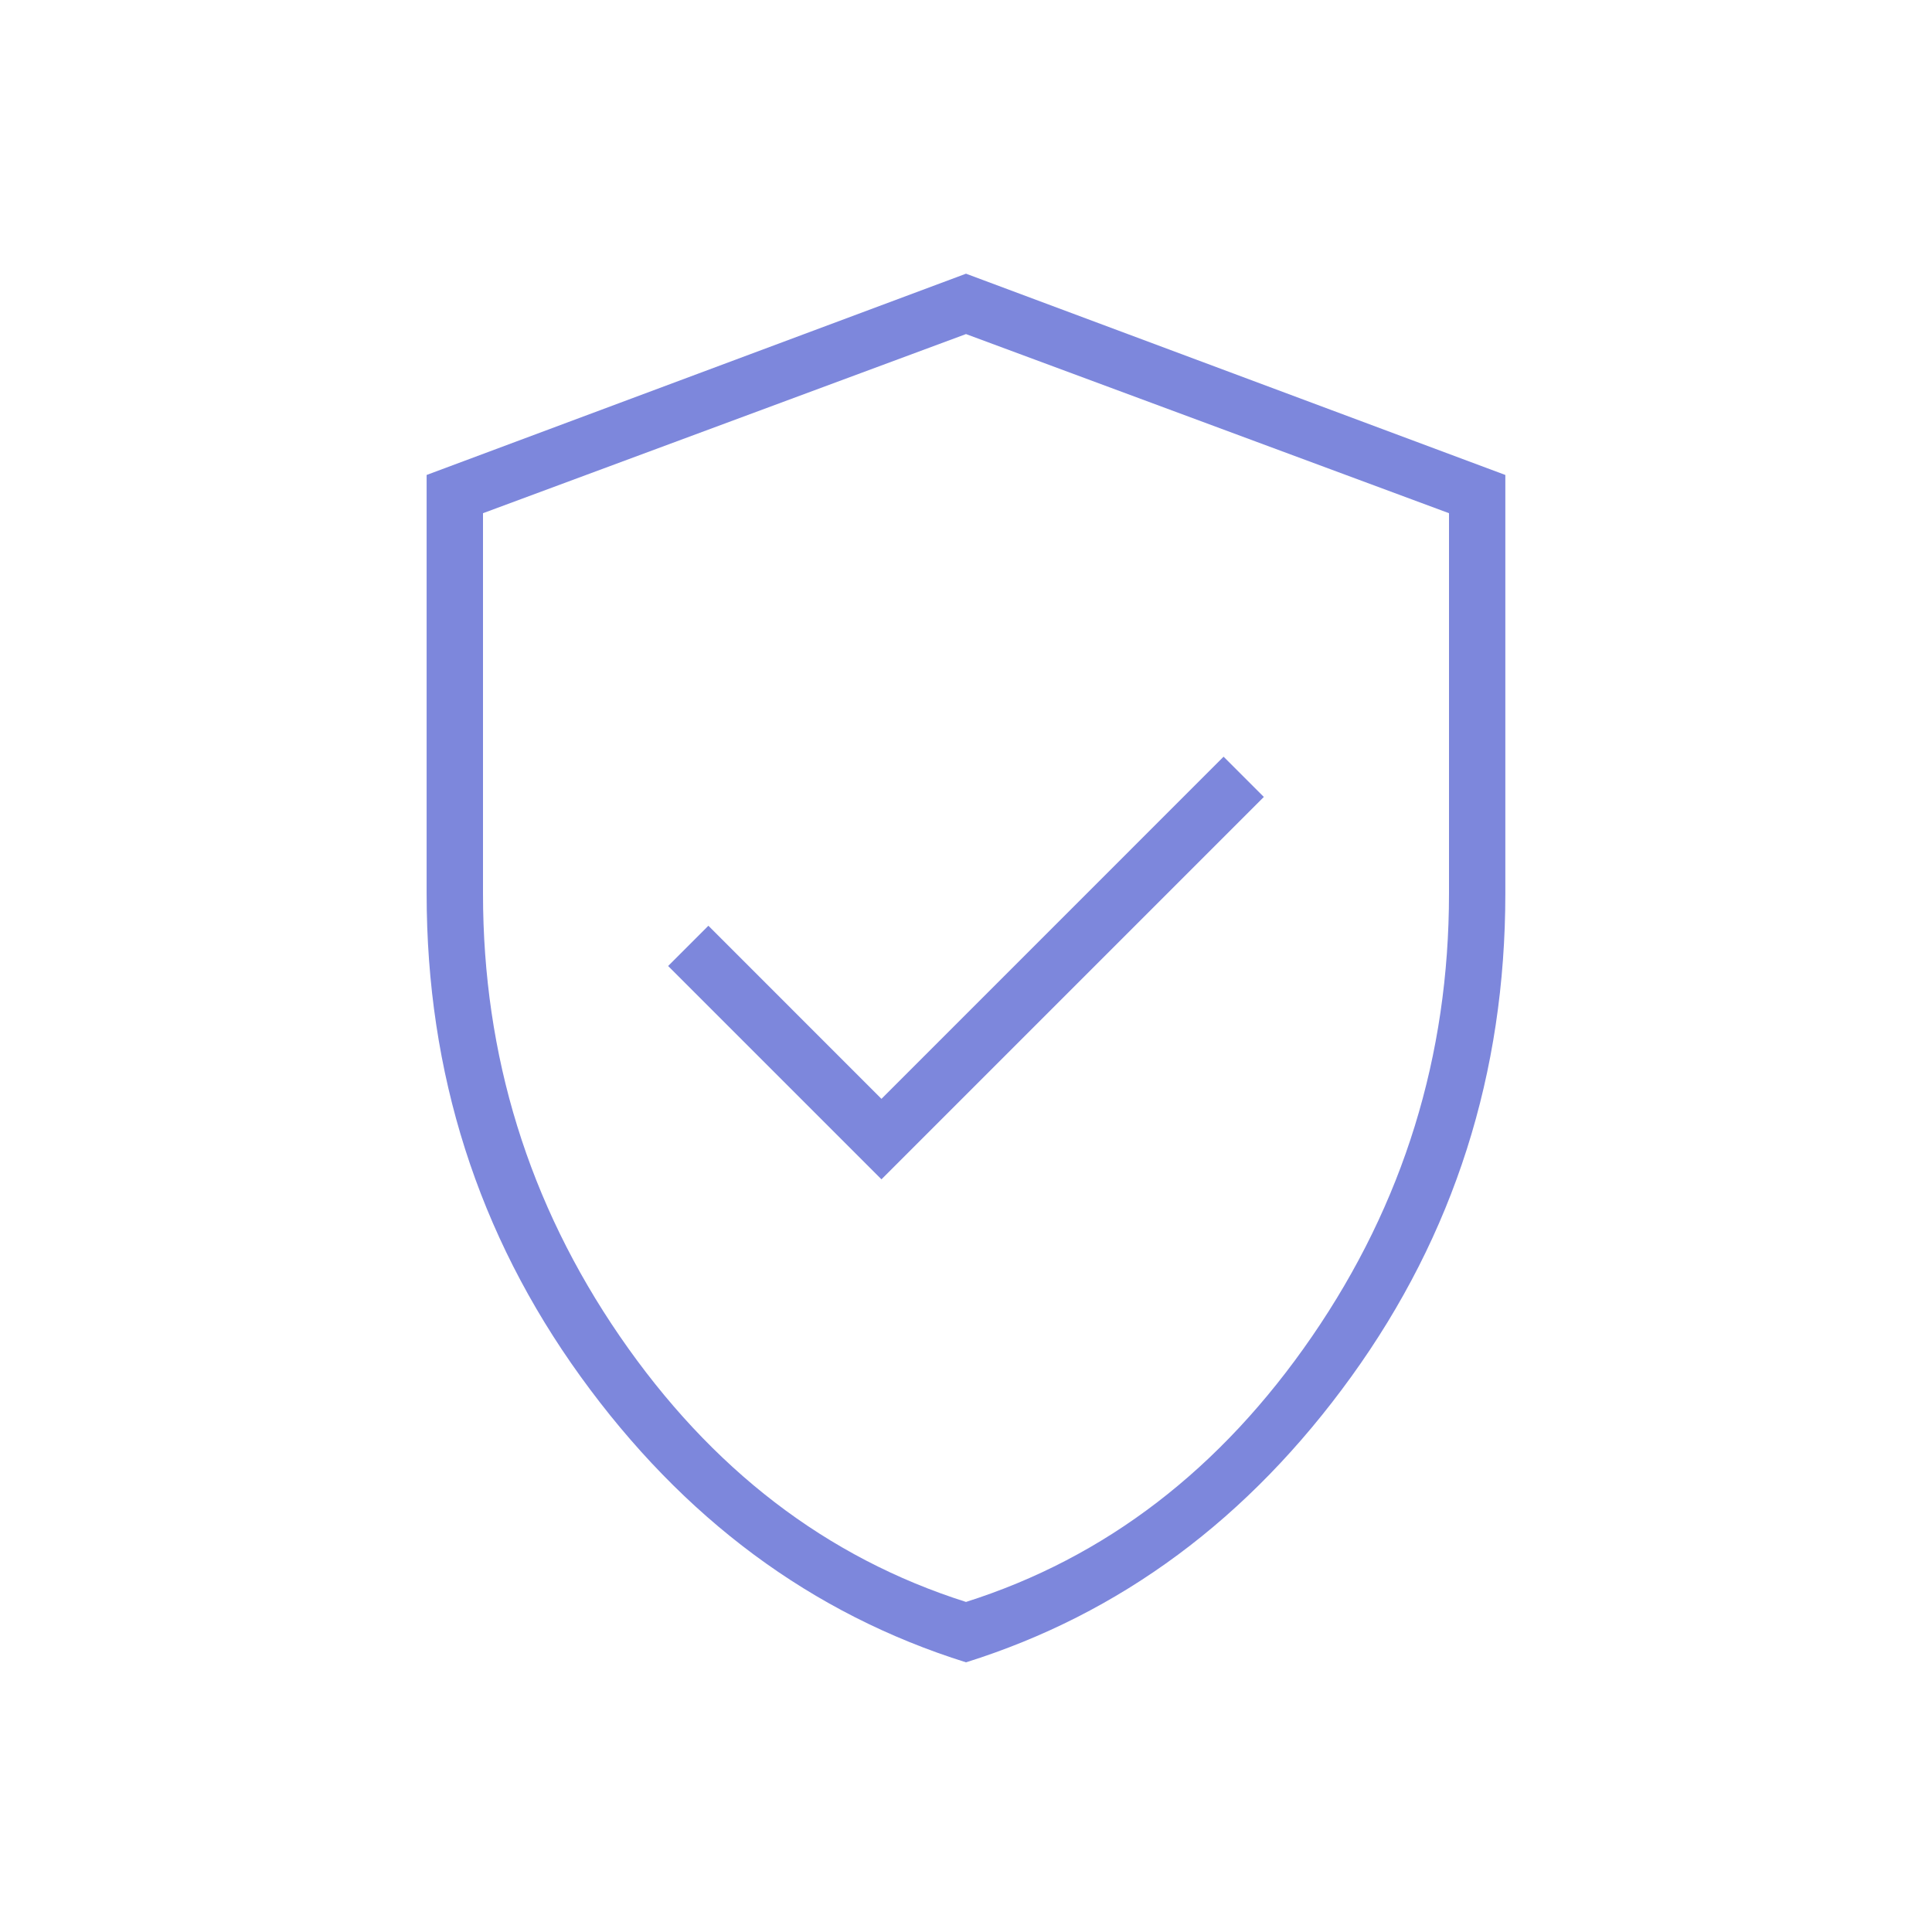 <svg width="62" height="62" viewBox="0 0 62 62" fill="none" xmlns="http://www.w3.org/2000/svg">
<path d="M28.287 37.846L40.558 25.575L39.266 24.283L28.287 35.263L22.733 29.708L21.441 31L28.287 37.846ZM31 53.346C26.048 51.796 21.926 48.739 18.632 44.175C15.338 39.611 13.691 34.444 13.691 28.675V15.242L31 8.783L48.308 15.242V28.675C48.308 34.444 46.661 39.611 43.367 44.175C40.074 48.739 35.951 51.796 31 53.346ZM31 51.408C35.477 49.987 39.18 47.146 42.108 42.883C45.036 38.621 46.5 33.885 46.5 28.675V16.469L31 10.721L15.5 16.469V28.675C15.5 33.885 16.964 38.621 19.891 42.883C22.819 47.146 26.522 49.987 31 51.408Z" fill="#7D87DC"/>
</svg>
